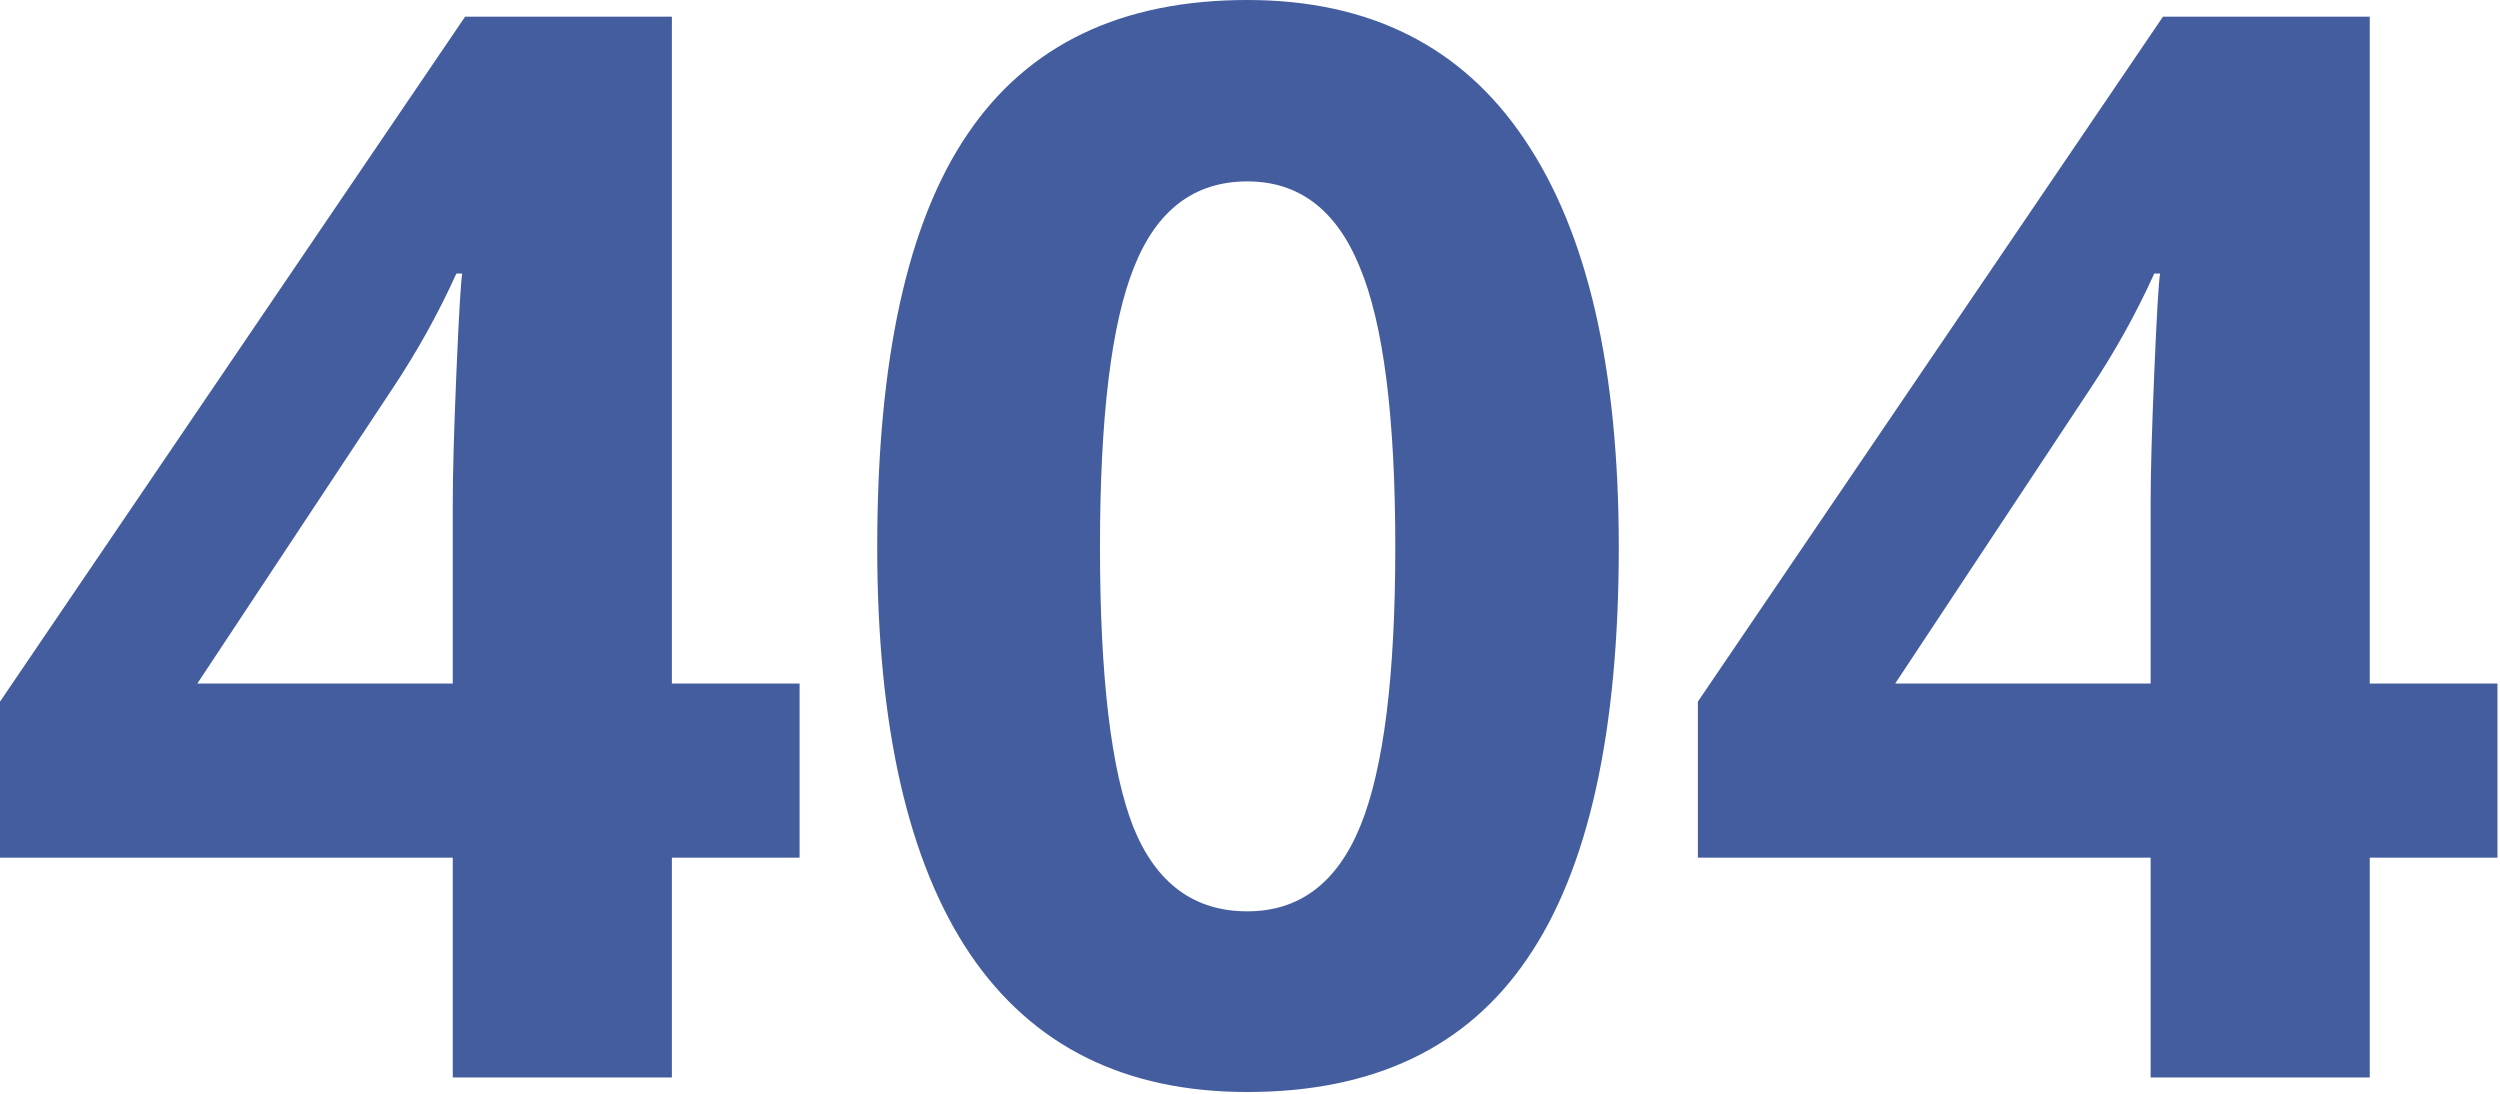 <svg width="505" height="221" viewBox="0 0 505 221" fill="none" xmlns="http://www.w3.org/2000/svg"><path d="M161.518 173.243h-25.796v44.41H91.458v-44.41H0v-31.512L93.95 3.371h41.772v134.696h25.796v35.176zm-70.06-35.176v-36.349c0-6.058.245-14.852.733-26.382.489-11.53.88-18.223 1.173-20.08H92.19c-3.615 8.012-7.963 15.83-13.044 23.45l-39.28 59.361h51.591zm235.535-27.555c0 37.424-6.156 65.125-18.468 83.104-12.214 17.979-31.072 26.969-56.575 26.969-24.721 0-43.384-9.283-55.989-27.848-12.507-18.566-18.761-45.974-18.761-82.225 0-37.814 6.107-65.662 18.321-83.543C207.735 8.989 226.545 0 251.95 0c24.721 0 43.384 9.38 55.989 28.141 12.702 18.76 19.054 46.218 19.054 82.371zm-104.796 0c0 26.285 2.247 45.143 6.742 56.575 4.592 11.335 12.263 17.002 23.011 17.002 10.553 0 18.174-5.765 22.865-17.295 4.69-11.53 7.035-30.291 7.035-56.282 0-26.284-2.394-45.143-7.182-56.575-4.69-11.53-12.263-17.295-22.718-17.295-10.651 0-18.272 5.765-22.865 17.295-4.592 11.432-6.888 30.29-6.888 56.575zm282.289 62.731H478.69v44.41h-44.263v-44.41h-91.458v-31.512l93.95-138.36h41.771v134.696h25.796v35.176zm-70.059-35.176v-36.349c0-6.058.244-14.852.733-26.382.488-11.53.879-18.223 1.172-20.08h-1.172c-3.616 8.012-7.964 15.83-13.045 23.45l-39.28 59.361h51.592z" fill="#24418E" fill-opacity=".85"/></svg>
